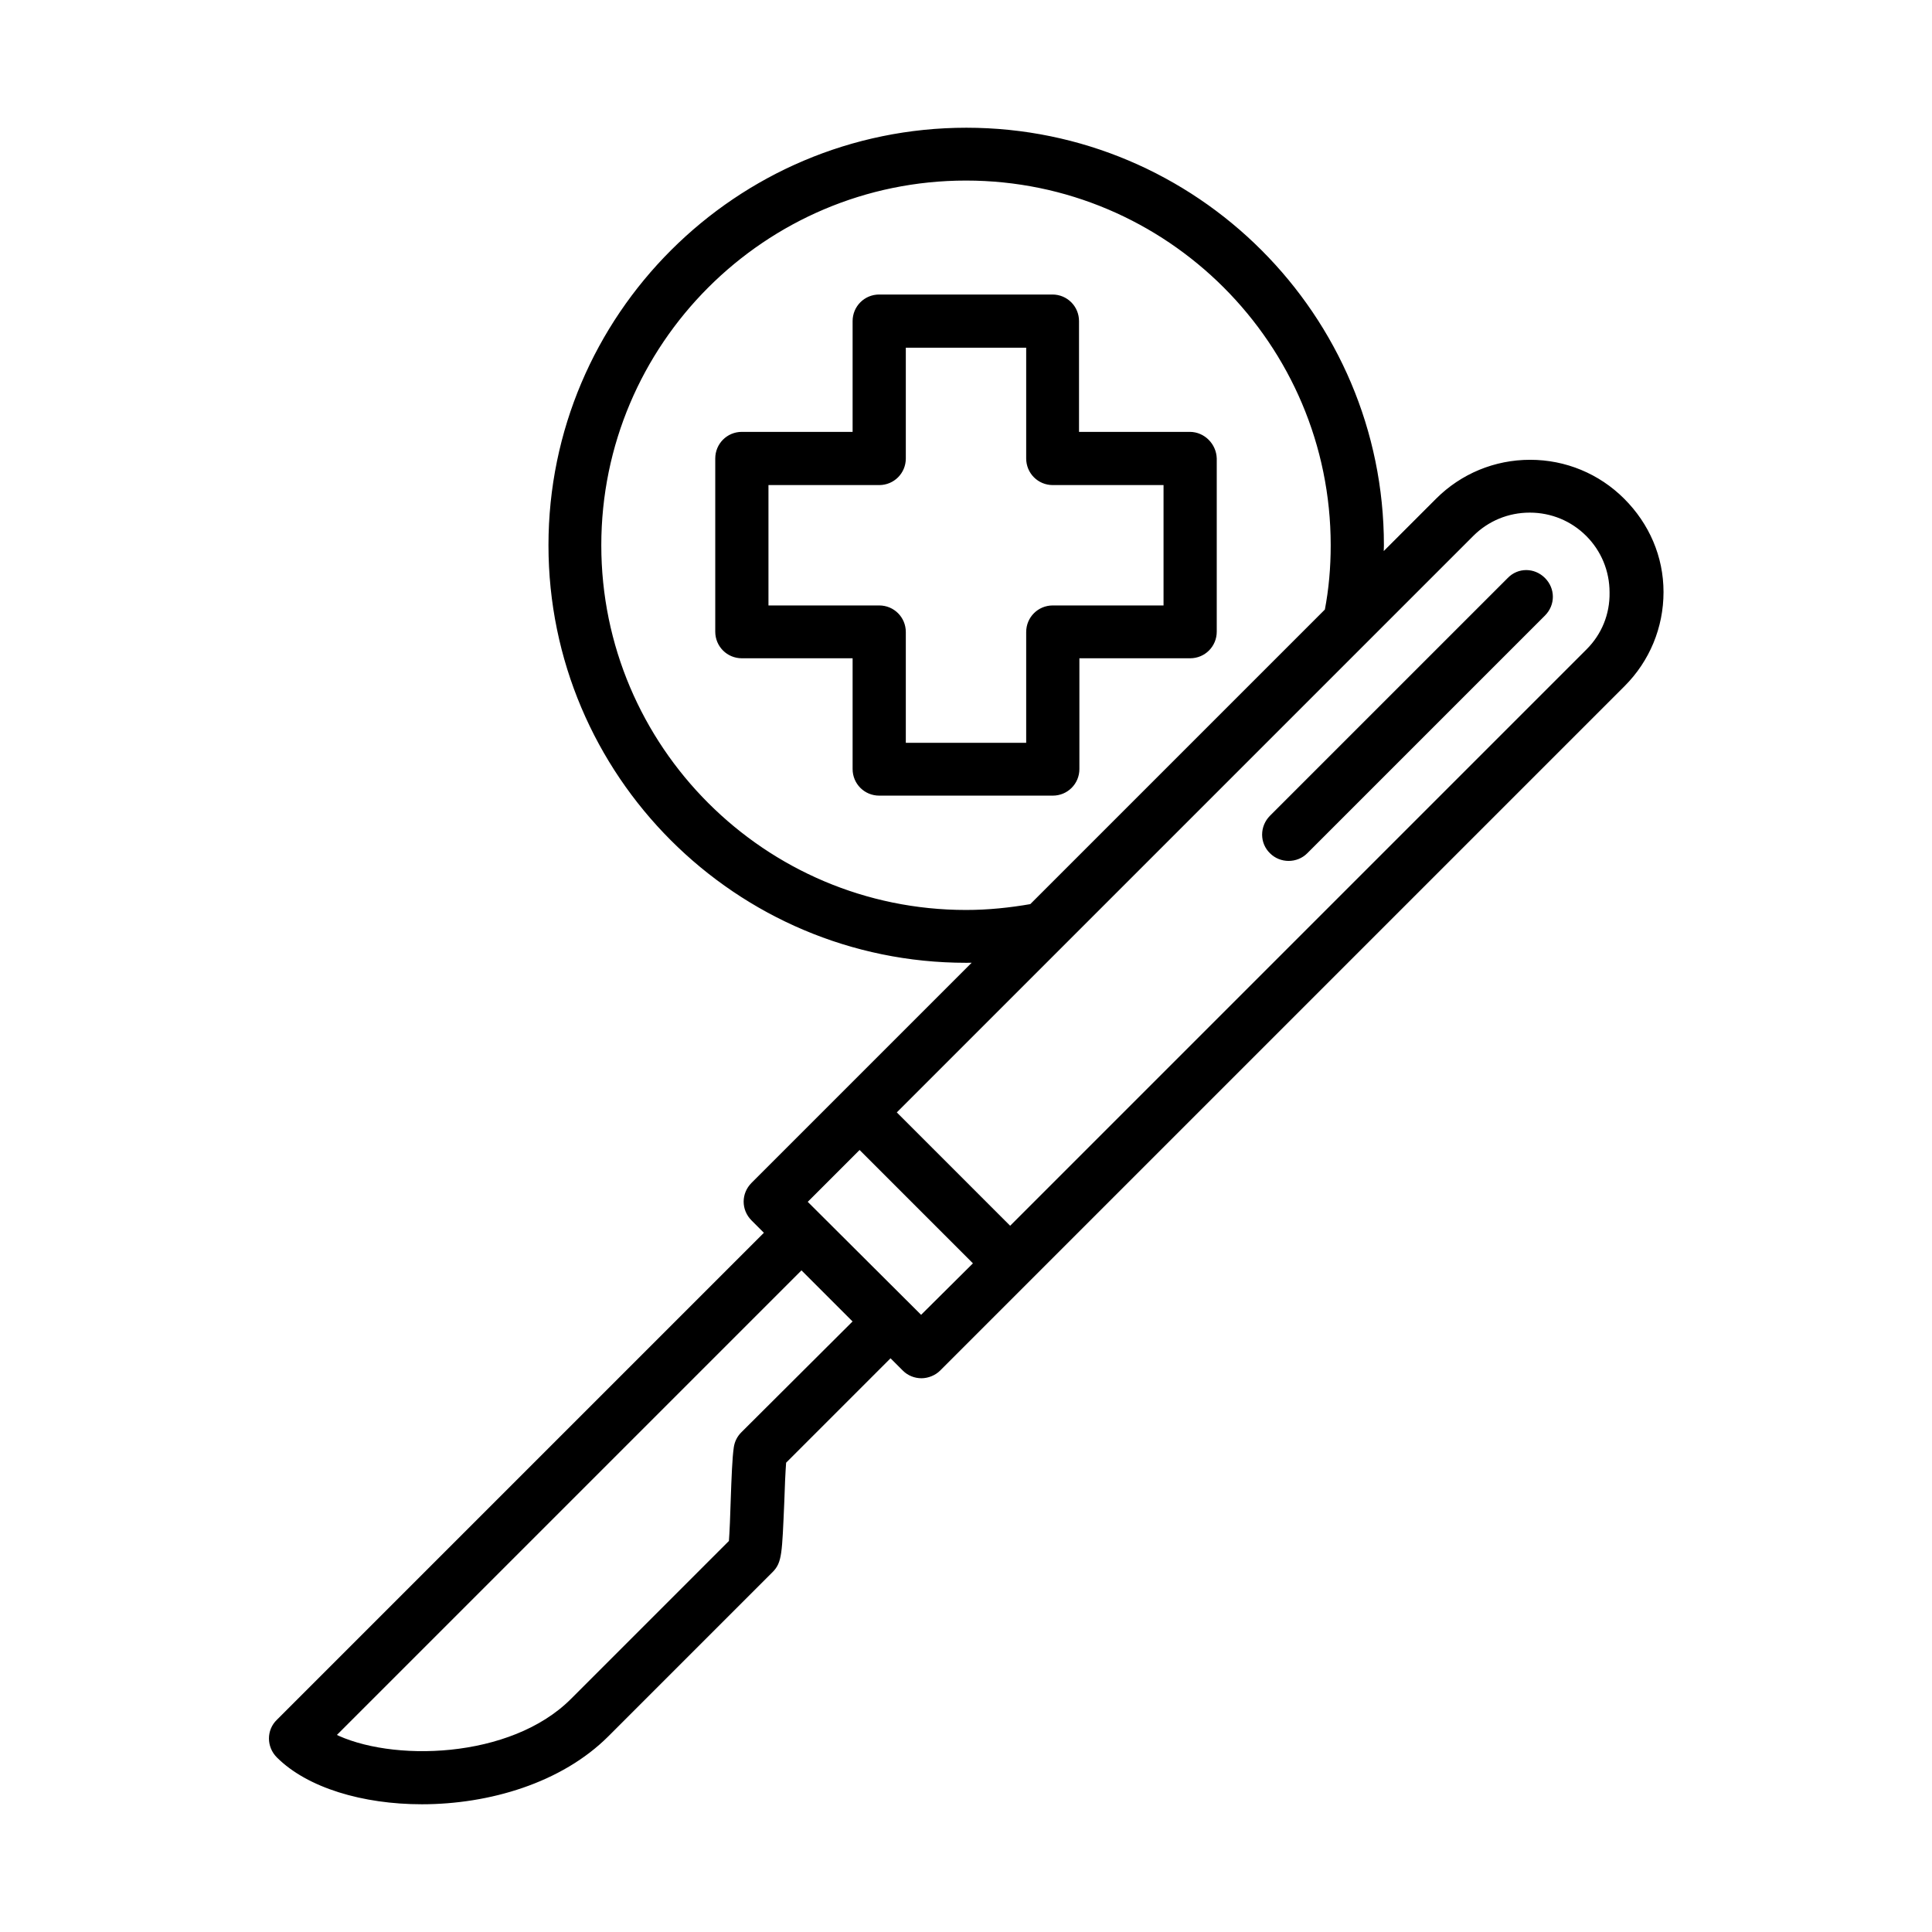 <?xml version="1.0" encoding="utf-8"?>
<!-- Generator: Adobe Illustrator 24.0.1, SVG Export Plug-In . SVG Version: 6.00 Build 0)  -->
<svg version="1.1" id="Capa_1" xmlns="http://www.w3.org/2000/svg" xmlns:xlink="http://www.w3.org/1999/xlink" x="0px" y="0px"
	 viewBox="0 0 512 512" style="enable-background:new 0 0 512 512;" xml:space="preserve">
<style type="text/css">
	.st0{stroke:#000000;stroke-width:1.5;stroke-miterlimit:10;}
</style>
<path class="st0" d="M315.3,115.2h-30.1V85.1c0-3.5-2.8-6.3-6.3-6.3H233c-3.5,0-6.3,2.8-6.3,6.3v30.1h-30.1c-3.5,0-6.3,2.8-6.3,6.3
	v45.9c0,3.5,2.8,6.3,6.3,6.3h30.1v30.1c0,3.5,2.8,6.3,6.3,6.3H279c3.5,0,6.3-2.8,6.3-6.3v-30.1h30.1c3.5,0,6.3-2.8,6.3-6.3v-45.9
	C321.6,118.1,318.8,115.2,315.3,115.2z M309.1,161.2H279c-3.5,0-6.3,2.8-6.3,6.3v30.1h-33.4v-30.1c0-3.5-2.8-6.3-6.3-6.3h-30.1
	v-33.4H233c3.5,0,6.3-2.8,6.3-6.3V91.4h33.4v30.1c0,3.5,2.8,6.3,6.3,6.3h30.1V161.2z M429.9,132.7c-6.5-6.5-15.2-10.1-24.4-10.1
	s-17.9,3.6-24.4,10.1l-15.2,15.2c0-1.1,0.1-2.2,0.1-3.4c0-60.6-49.3-109.9-109.9-109.9S146.1,83.9,146.1,144.5
	S195.4,254.4,256,254.4c1.1,0,2.2,0,3.4-0.1L199.7,314c-2.5,2.5-2.5,6.4,0,8.9l3.8,3.8L73.9,456.3c-2.5,2.4-2.5,6.4,0,8.9
	c7.9,7.9,22.4,12.2,37.9,12.2c17.7,0,36.7-5.6,48.9-17.8l43.5-43.5c2.3-2.3,2.3-4.4,2.9-18.2c0.1-3.7,0.3-7.9,0.5-10.6l28.4-28.4
	l3.8,3.8c1.2,1.2,2.8,1.8,4.4,1.8s3.3-0.7,4.4-1.8l181.4-181.4c6.5-6.5,10.1-15.2,10.1-24.4S436.4,139.2,429.9,132.7L429.9,132.7z
	 M256,241.9c-53.7,0-97.4-43.7-97.4-97.4s43.7-97.4,97.4-97.4s97.4,43.7,97.4,97.4c0,5.9-0.5,11.7-1.6,17.4l-78.4,78.4
	C267.7,241.3,261.9,241.9,256,241.9L256,241.9z M197,380.1c-1,1-1.6,2.2-1.8,3.6c-0.4,2.7-0.6,8.1-0.8,13.8
	c-0.1,3.6-0.3,8.7-0.5,11.2l-42.1,42.1c-16.3,16.3-48.5,17-63.8,9.2l124.4-124.4l14.6,14.6L197,380.1z M244.1,349.5L213,318.5
	l14.8-14.8l31.1,31.1L244.1,349.5z M421,172.6L267.7,325.9l-31.1-31.1l153.3-153.3c4.1-4.1,9.6-6.4,15.5-6.4
	c5.9,0,11.4,2.3,15.5,6.4s6.4,9.6,6.4,15.5C427.4,163,425.1,168.5,421,172.6L421,172.6z M408.9,153.7c2.5,2.5,2.5,6.4,0,8.9l-63,63
	c-1.2,1.2-2.8,1.8-4.4,1.8s-3.2-0.6-4.4-1.8c-2.5-2.4-2.5-6.4,0-8.9l63-63C402.5,151.2,406.4,151.2,408.9,153.7L408.9,153.7z"/>
</svg>
